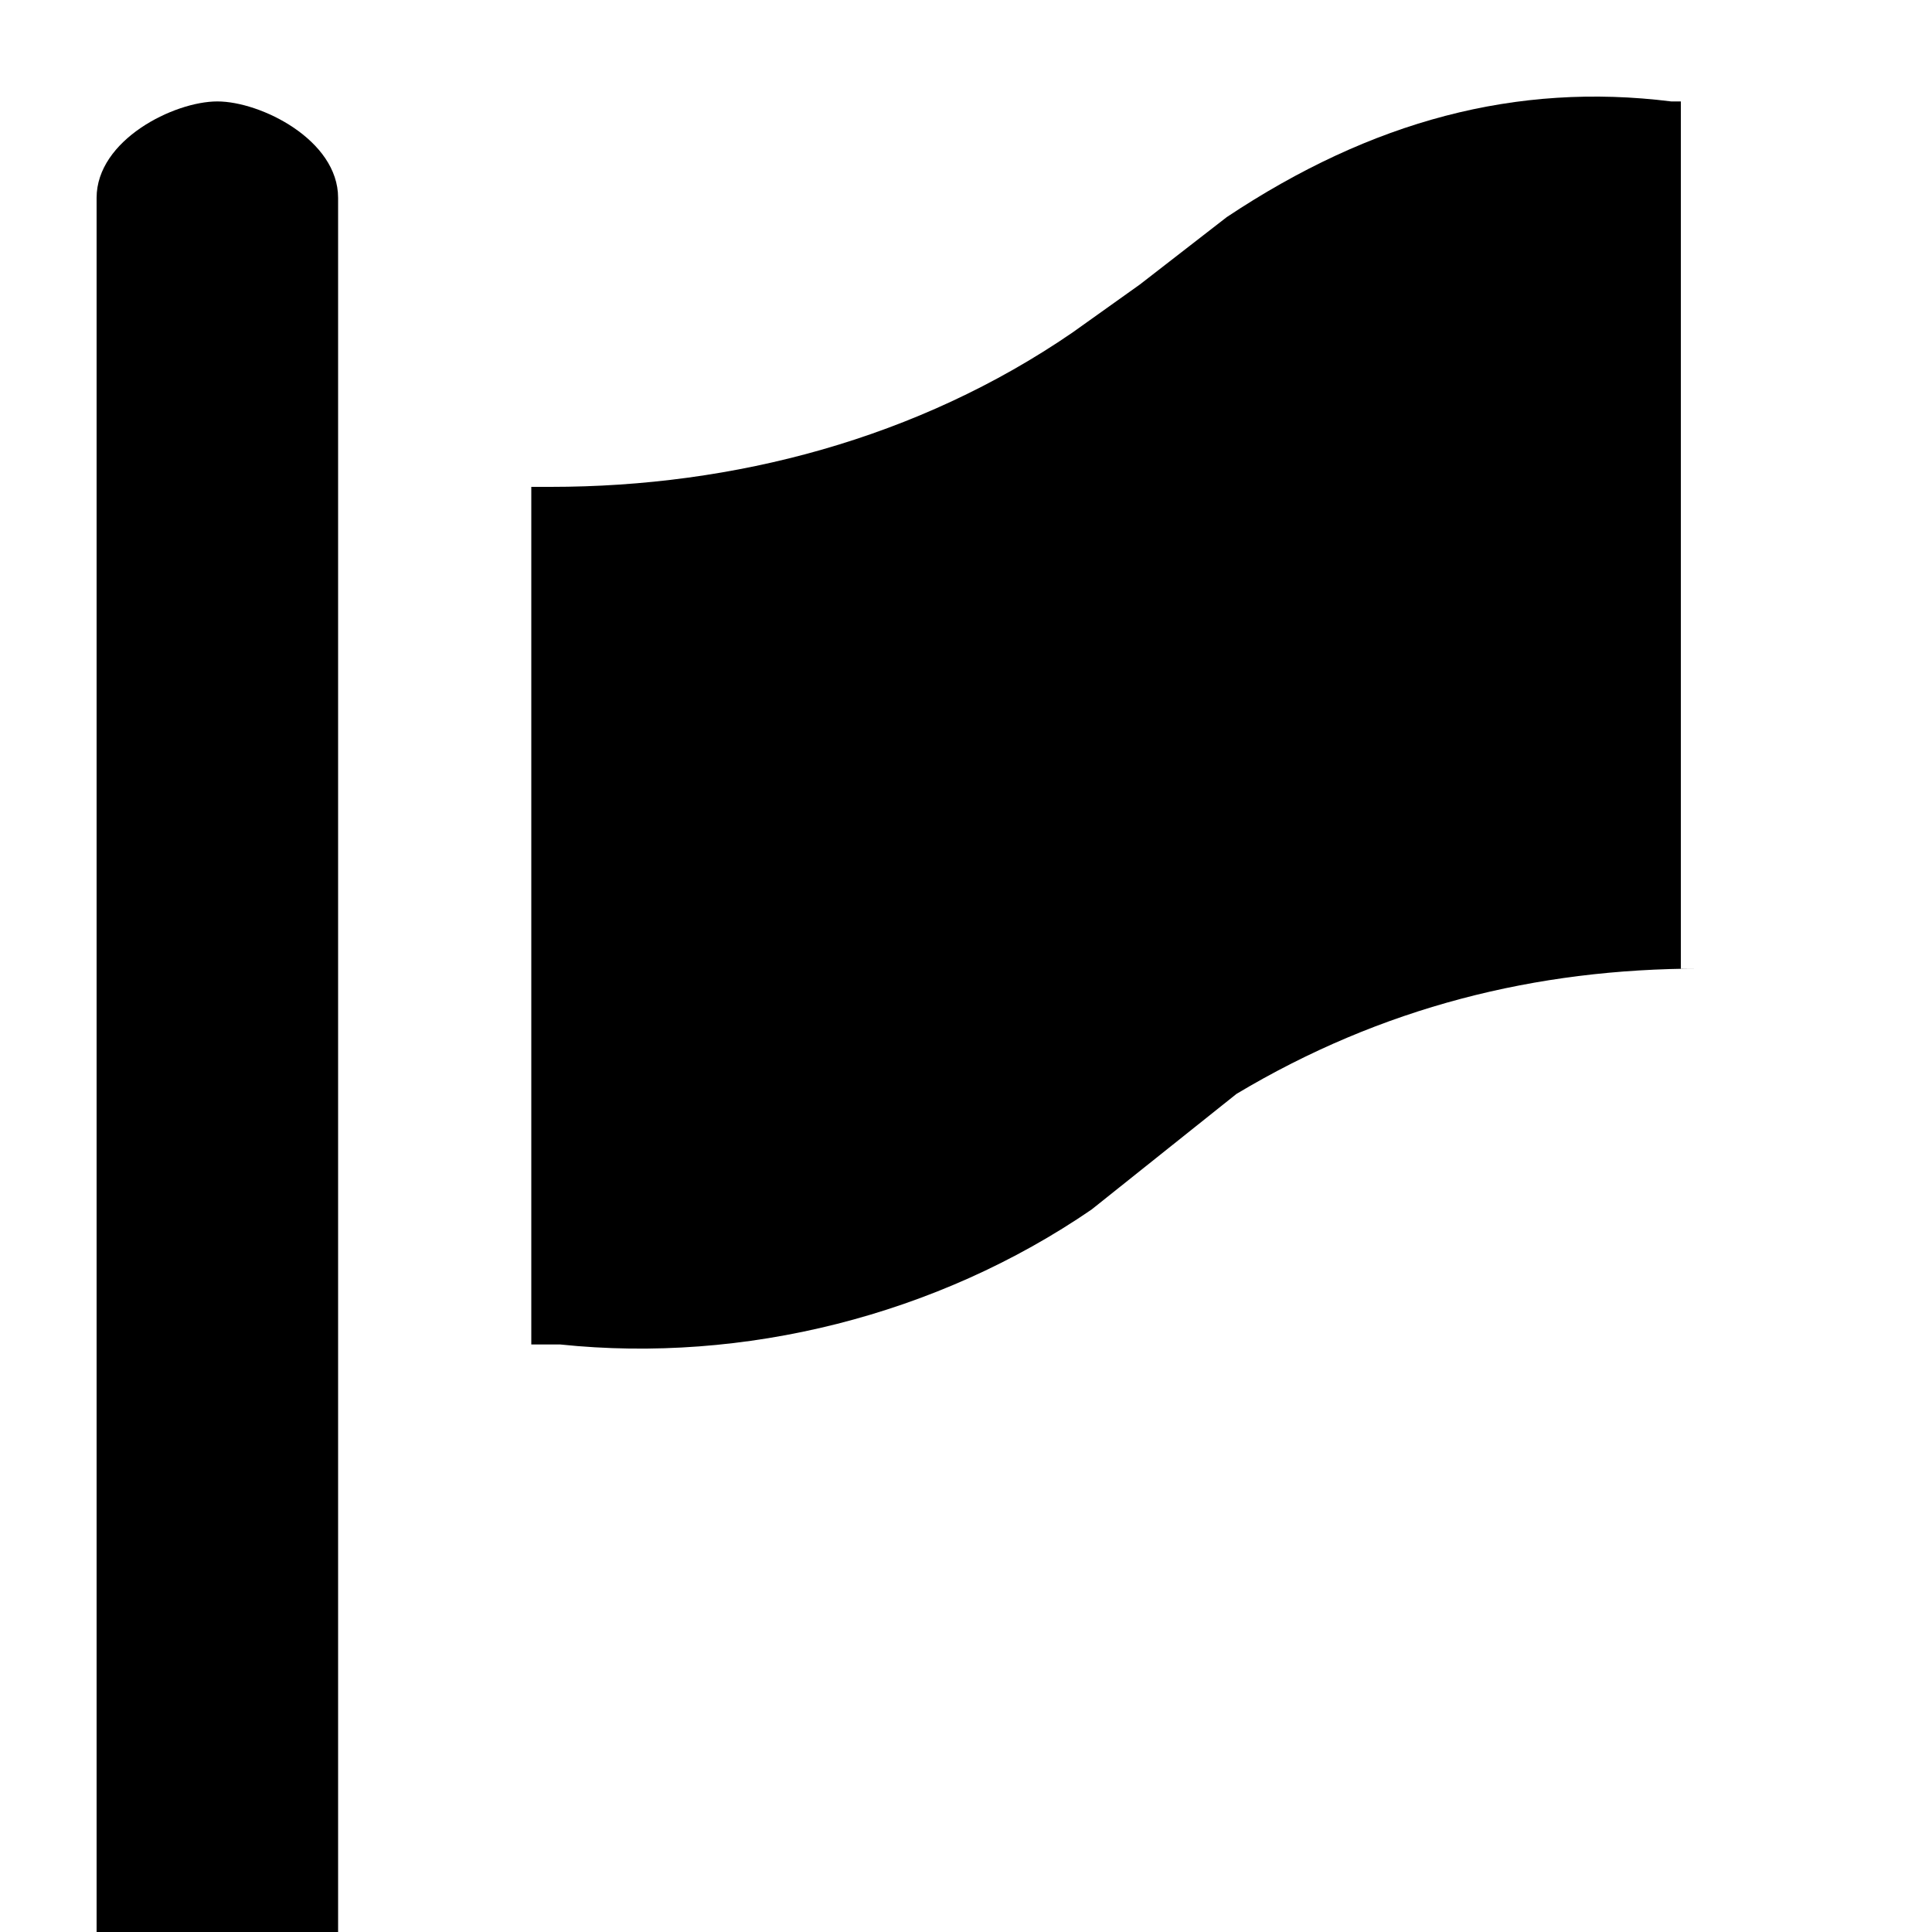 <svg width="20" height="20" viewBox="0 0 20 20" fill="none" xmlns="http://www.w3.org/2000/svg">
<path d="M12.8 11.324C14.3 10.427 15.9 10.027 17.6 10.027H17.4V1.05H17.3C15.7 0.85 14.2 1.249 12.7 2.247L11.8 2.945L11.1 3.444C9.5 4.541 7.6 5.04 5.7 5.04H5.5V13.918H5.8C7.7 14.117 9.7 13.618 11.3 12.521L12.8 11.324Z" fill="black"/>
<path d="M1 2.048V20H3.5V2.048C3.5 1.449 2.7 1.05 2.25 1.05C1.8 1.05 1 1.449 1 2.048Z" fill="black"/>
</svg>
